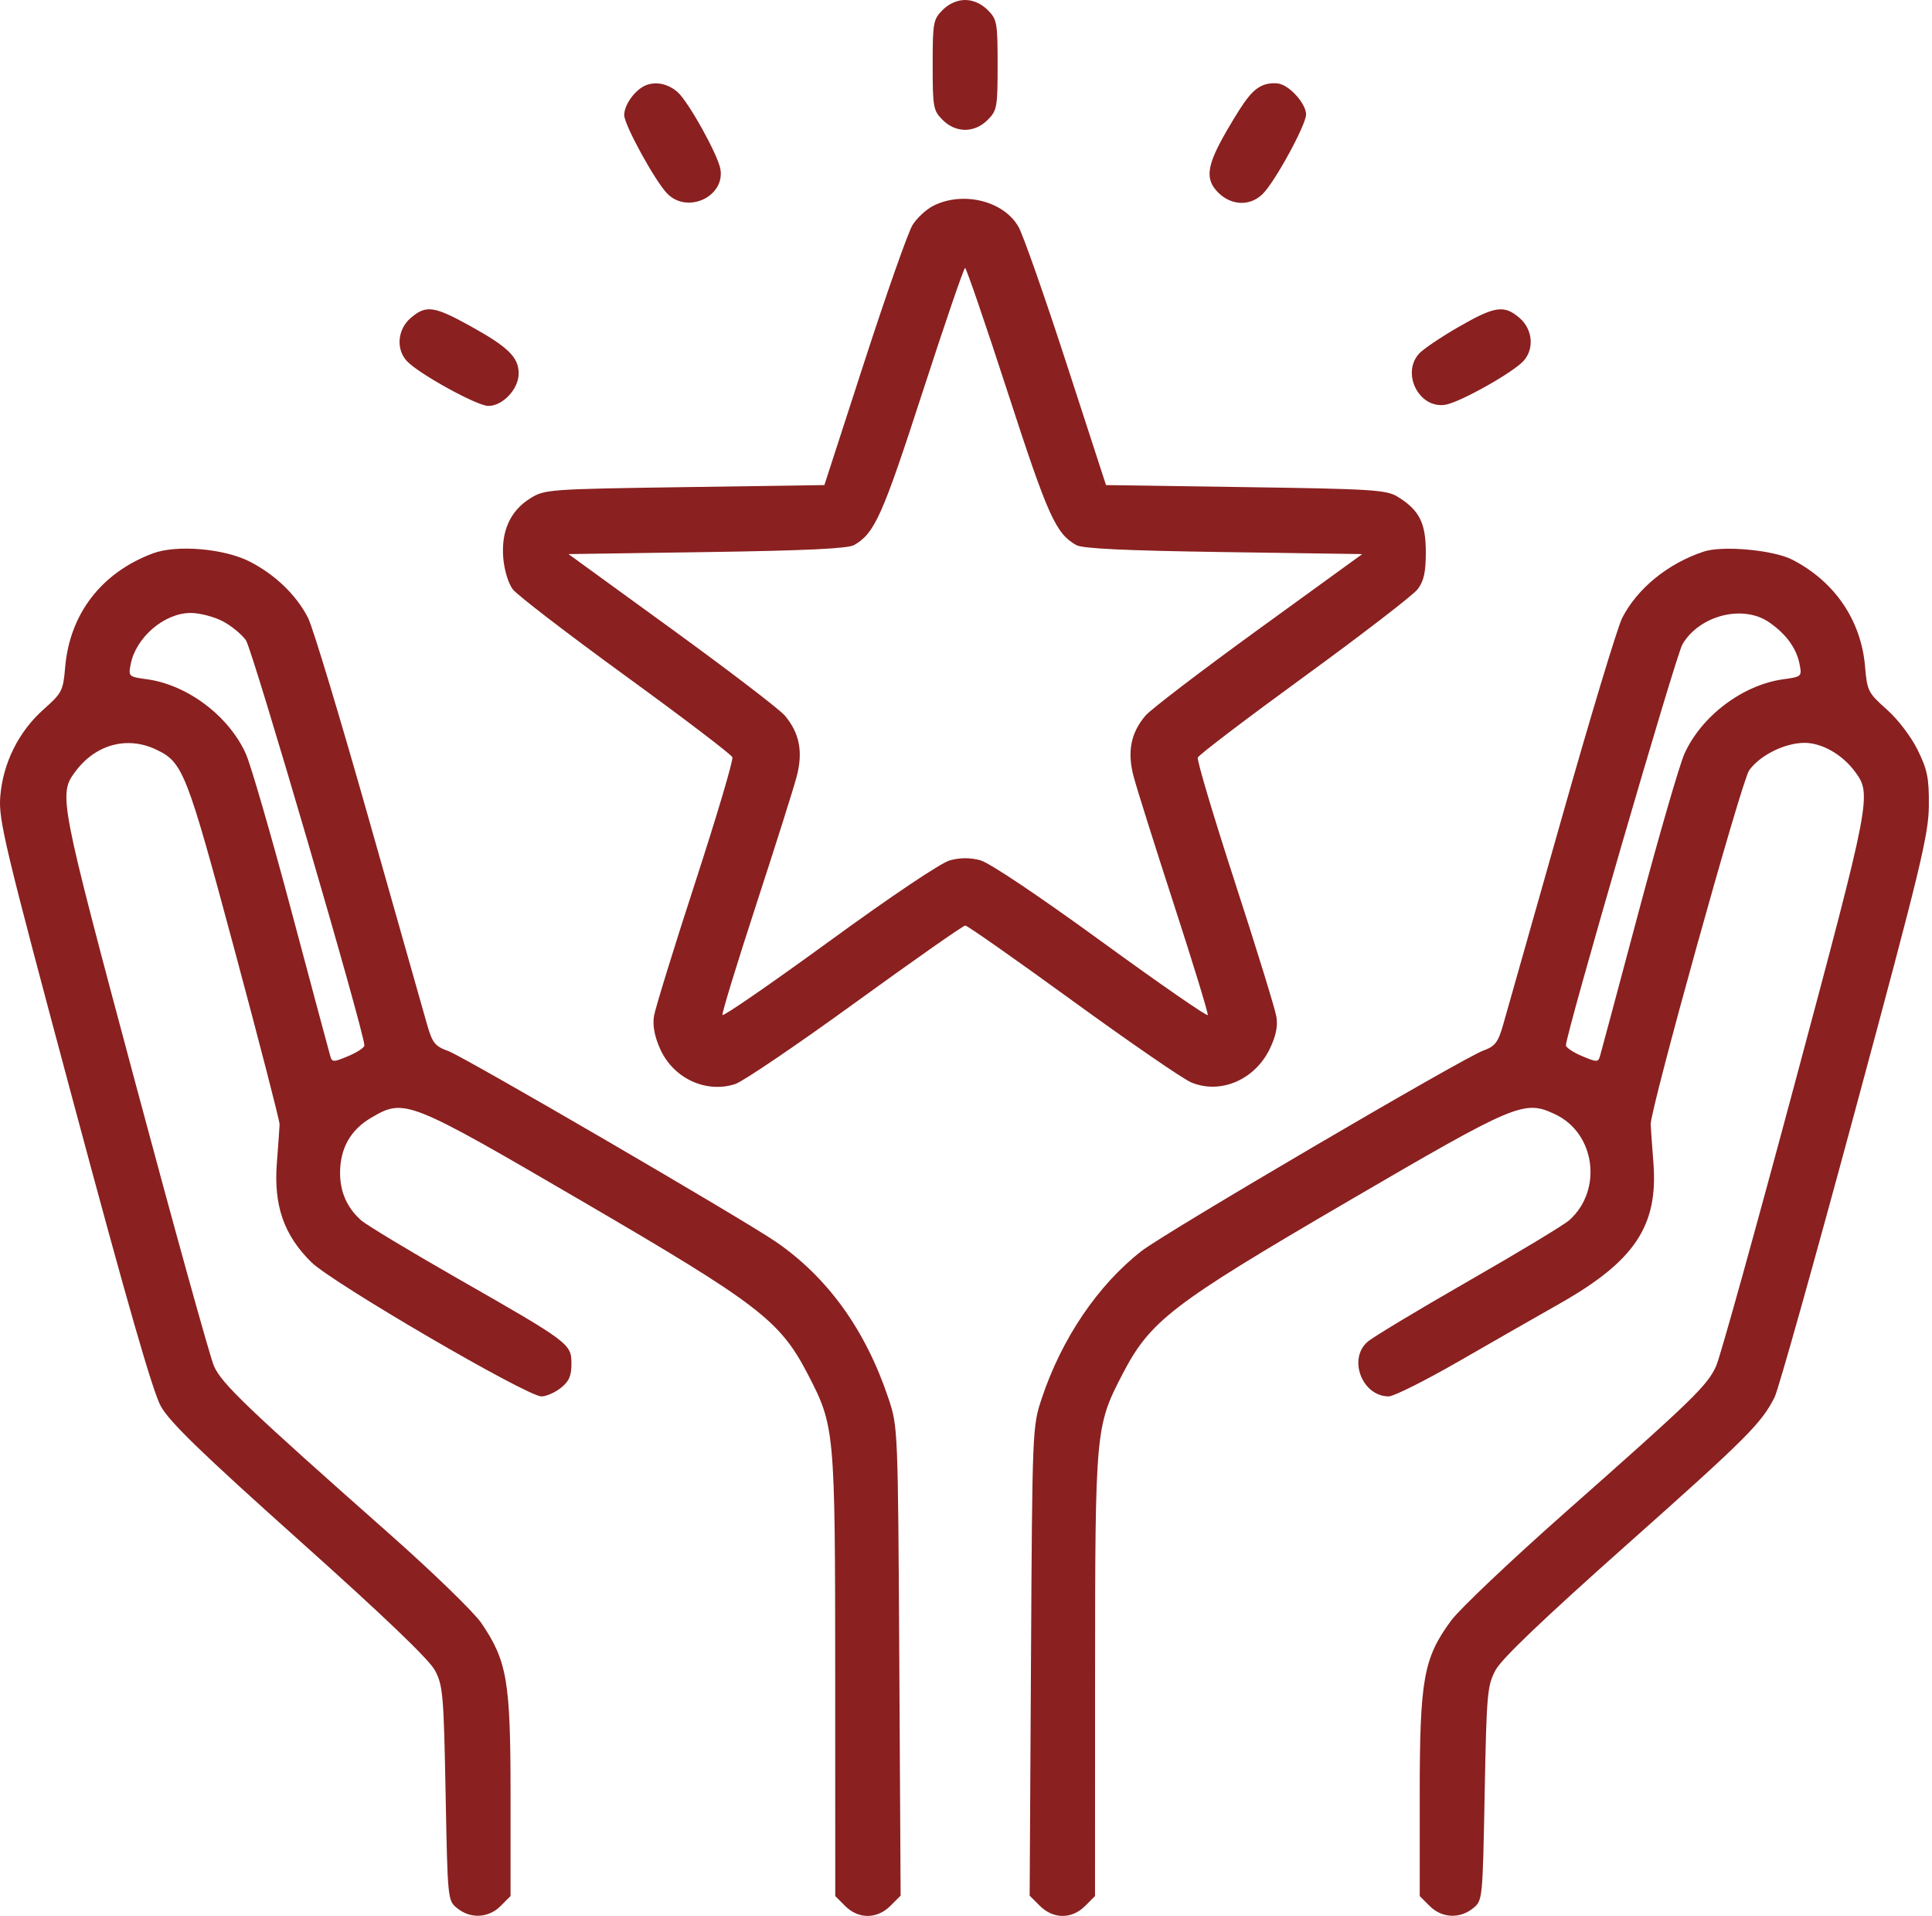 <?xml version="1.0" encoding="UTF-8"?> <svg xmlns="http://www.w3.org/2000/svg" width="476" height="472" viewBox="0 0 476 472" fill="none"> <path fill-rule="evenodd" clip-rule="evenodd" d="M232.243 2.455C229.932 4.766 229.788 5.558 229.788 16C229.788 26.442 229.932 27.234 232.243 29.545C235.49 32.793 240.086 32.793 243.333 29.545C245.644 27.234 245.788 26.442 245.788 16C245.788 5.558 245.644 4.766 243.333 2.455C241.786 0.907 239.736 0 237.788 0C235.84 0 233.79 0.907 232.243 2.455ZM159.145 21.001C156.511 22.052 153.788 25.788 153.788 28.349C153.788 30.776 161.485 44.783 164.449 47.75C169.423 52.729 178.626 48.444 177.495 41.677C176.911 38.183 169.599 25.016 166.955 22.698C164.611 20.643 161.652 20 159.145 21.001ZM311.288 20.955C308.665 22.016 306.94 24.151 302.368 31.994C297.288 40.709 296.795 44.098 300.124 47.427C303.401 50.704 308.04 50.84 311.127 47.75C314.191 44.682 321.788 30.74 321.788 28.183C321.788 25.682 318.053 21.356 315.288 20.654C314.188 20.374 312.388 20.51 311.288 20.955ZM230.044 50.645C228.26 51.524 225.913 53.68 224.828 55.436C223.743 57.191 218.412 72.324 212.981 89.064L203.106 119.5L168.697 120C135.116 120.488 134.2 120.555 130.644 122.766C125.723 125.826 123.446 130.857 123.993 137.458C124.239 140.423 125.239 143.722 126.331 145.17C127.381 146.561 139.878 156.159 154.102 166.498C168.326 176.837 180.179 185.855 180.441 186.539C180.703 187.222 176.589 201.082 171.299 217.338C166.008 233.595 161.43 248.431 161.125 250.309C160.756 252.586 161.251 255.257 162.612 258.334C165.836 265.624 173.938 269.426 181.165 267.041C183.093 266.404 196.425 257.36 210.79 246.942C225.155 236.524 237.319 228 237.821 228C238.323 228 250.225 236.35 264.27 246.555C278.314 256.76 291.468 265.804 293.499 266.653C300.671 269.649 309.141 266.034 312.837 258.398C314.356 255.261 314.859 252.826 314.476 250.466C314.172 248.593 309.588 233.724 304.289 217.425C298.99 201.126 294.857 187.261 295.106 186.614C295.354 185.967 307.197 176.965 321.423 166.608C335.649 156.252 348.188 146.591 349.288 145.139C350.812 143.128 351.288 140.954 351.288 136C351.288 128.796 349.661 125.62 344.288 122.334C341.578 120.677 337.963 120.452 306.891 120L272.494 119.5L262.743 89.5C257.38 73 252.068 57.874 250.939 55.887C247.321 49.52 237.384 47.026 230.044 50.645ZM248.301 96.716C258.189 127.15 260.082 131.371 265.146 134.273C266.673 135.148 277.1 135.644 301.458 136L335.628 136.5L310.112 155C296.078 165.175 283.532 174.751 282.23 176.281C278.588 180.564 277.684 185.192 279.298 191.298C280.054 194.159 284.536 208.387 289.259 222.915C293.981 237.444 297.719 249.658 297.566 250.059C297.413 250.459 285.59 242.272 271.292 231.866C255.871 220.641 243.769 212.533 241.542 211.934C239.005 211.251 236.572 211.253 234.038 211.942C231.829 212.543 219.606 220.744 204.288 231.903C189.988 242.32 178.155 250.481 177.993 250.038C177.831 249.595 181.573 237.367 186.308 222.866C191.043 208.365 195.533 194.159 196.285 191.298C197.888 185.204 196.988 180.575 193.364 176.281C192.073 174.751 179.553 165.175 165.54 155L140.063 136.5L174.176 136C198.488 135.644 208.903 135.147 210.43 134.273C215.495 131.37 217.382 127.159 227.258 96.718C232.739 79.823 237.471 66 237.773 66C238.074 66 242.812 79.822 248.301 96.716ZM101.177 78.342C97.967 81.103 97.515 85.936 100.191 88.892C102.987 91.982 117.51 100 120.31 100C123.89 100 127.788 95.83 127.788 92C127.788 87.994 125.182 85.458 115.665 80.207C106.891 75.365 104.931 75.113 101.177 78.342ZM359.267 80.594C354.879 83.121 350.5 86.096 349.538 87.205C345.227 92.173 349.747 100.771 356.111 99.707C359.735 99.101 372.753 91.801 375.375 88.904C378.06 85.937 377.614 81.107 374.399 78.342C370.563 75.042 368.334 75.374 359.267 80.594ZM37.67 136.321C24.999 141.059 17.175 151.216 16.052 164.387C15.558 170.18 15.28 170.723 10.722 174.773C4.576 180.234 0.714 188.015 0.065 196.245C-0.388 201.989 1.092 208.169 18.19 271.939C31.323 320.918 37.641 342.87 39.633 346.439C41.803 350.329 49.699 357.981 73.748 379.5C94.702 398.249 105.742 408.822 107.164 411.5C109.131 415.204 109.325 417.452 109.788 441.841C110.285 468.039 110.301 468.191 112.649 470.091C115.937 472.75 120.355 472.524 123.333 469.545L125.788 467.091V442.135C125.788 414.114 124.952 409.198 118.6 399.847C116.778 397.167 106.517 387.217 95.798 377.737C61.043 347.001 54.606 340.844 52.721 336.542C51.747 334.319 42.998 302.8 33.277 266.5C14.567 196.628 14.391 195.713 18.557 190.087C23.514 183.391 31.311 181.256 38.443 184.641C45.104 187.801 45.929 189.908 57.785 234C63.922 256.825 68.918 276.175 68.887 277C68.856 277.825 68.552 282.1 68.211 286.5C67.401 296.977 69.939 304.281 76.708 310.941C81.912 316.061 129.832 344.005 133.403 344.002C134.566 344.001 136.704 343.067 138.153 341.927C140.19 340.325 140.788 338.975 140.788 335.978C140.788 331.046 140.391 330.748 112.788 314.973C100.963 308.214 90.233 301.743 88.943 300.592C85.507 297.526 83.788 293.645 83.788 288.951C83.788 282.884 86.352 278.34 91.465 275.343C99.676 270.532 100.465 270.845 143.712 296.08C187.003 321.34 192.174 325.313 199.061 338.603C205.675 351.365 205.757 352.264 205.773 412.795L205.788 467.091L208.243 469.545C211.512 472.815 216.085 472.793 219.386 469.493L221.893 466.986L221.566 409.243C221.24 351.795 221.227 351.464 218.899 344.5C213.28 327.685 203.974 314.728 191.207 305.944C183.146 300.398 114.306 260.317 110.442 258.919C107.188 257.743 106.536 256.94 105.263 252.537C104.461 249.767 98.007 227.003 90.919 201.95C83.832 176.898 77.075 154.522 75.904 152.227C73.031 146.596 67.802 141.552 61.505 138.336C55.222 135.128 43.508 134.138 37.67 136.321ZM419.788 135.876C410.989 138.769 403.385 144.95 399.672 152.227C398.501 154.522 391.744 176.898 384.657 201.95C377.569 227.003 371.115 249.767 370.313 252.537C369.074 256.819 368.346 257.758 365.451 258.805C360.479 260.603 287.174 303.589 281.288 308.158C270.54 316.502 261.555 329.762 256.661 344.5C254.354 351.449 254.335 351.92 254.01 409.243L253.683 466.986L256.19 469.493C259.491 472.793 264.064 472.815 267.333 469.545L269.788 467.091L269.803 412.795C269.819 352.264 269.901 351.365 276.515 338.603C283.391 325.335 288.585 321.345 331.87 296.08C373.783 271.615 375.525 270.883 383.208 274.529C393.072 279.21 394.91 293.197 386.633 300.596C385.343 301.75 374.197 308.477 361.863 315.545C349.529 322.614 338.32 329.358 336.956 330.532C332.043 334.758 335.605 344 342.147 344C343.383 344 351.12 340.128 359.341 335.396C367.562 330.664 378.775 324.252 384.258 321.146C402.756 310.671 408.562 301.966 407.365 286.5C407.024 282.1 406.72 277.825 406.689 277C406.553 273.412 429.085 192.391 430.945 189.78C433.595 186.058 439.755 183 444.6 183C448.876 183 453.891 185.861 457.019 190.087C461.185 195.713 461.009 196.628 442.299 266.5C432.578 302.8 423.815 334.3 422.824 336.5C420.65 341.33 417.233 344.646 385.788 372.442C372.313 384.353 359.595 396.404 357.525 399.222C350.719 408.486 349.788 413.655 349.788 442.151V467.091L352.243 469.545C355.221 472.524 359.639 472.75 362.927 470.091C365.275 468.191 365.291 468.039 365.788 441.841C366.256 417.2 366.429 415.237 368.471 411.421C369.954 408.65 380.293 398.772 400.709 380.62C430.379 354.24 433.938 350.69 437.224 344.195C438.143 342.378 447.055 310.653 457.028 273.695C473.187 213.817 475.168 205.629 475.224 198.5C475.279 191.677 474.874 189.658 472.476 184.773C470.854 181.471 467.627 177.237 464.854 174.773C460.264 170.695 460.021 170.213 459.506 164.193C458.532 152.796 452.032 143.252 441.583 137.878C436.939 135.489 424.453 134.343 419.788 135.876ZM54.744 152.977C56.875 154.065 59.506 156.202 60.59 157.727C62.208 160.005 89.811 254.407 89.778 257.55C89.772 258.072 87.99 259.247 85.816 260.159C82.136 261.705 81.831 261.705 81.372 260.159C81.102 259.247 76.802 243.2 71.817 224.5C66.833 205.8 61.762 188.314 60.55 185.643C56.325 176.332 46.169 168.699 36.187 167.331C31.683 166.714 31.609 166.645 32.204 163.601C33.498 156.988 40.517 151 46.976 151C49.116 151 52.612 151.89 54.744 152.977ZM435.798 153.25C440.004 156.113 442.601 159.661 443.372 163.601C443.967 166.645 443.893 166.714 439.389 167.331C429.407 168.699 419.251 176.332 415.026 185.643C413.814 188.314 408.743 205.8 403.759 224.5C398.774 243.2 394.474 259.247 394.204 260.159C393.745 261.705 393.44 261.705 389.76 260.159C387.586 259.247 385.808 258.05 385.807 257.5C385.802 254.712 412.887 161.516 414.508 158.739C418.671 151.612 429.347 148.86 435.798 153.25Z" fill="#8A2020"></path> </svg> 